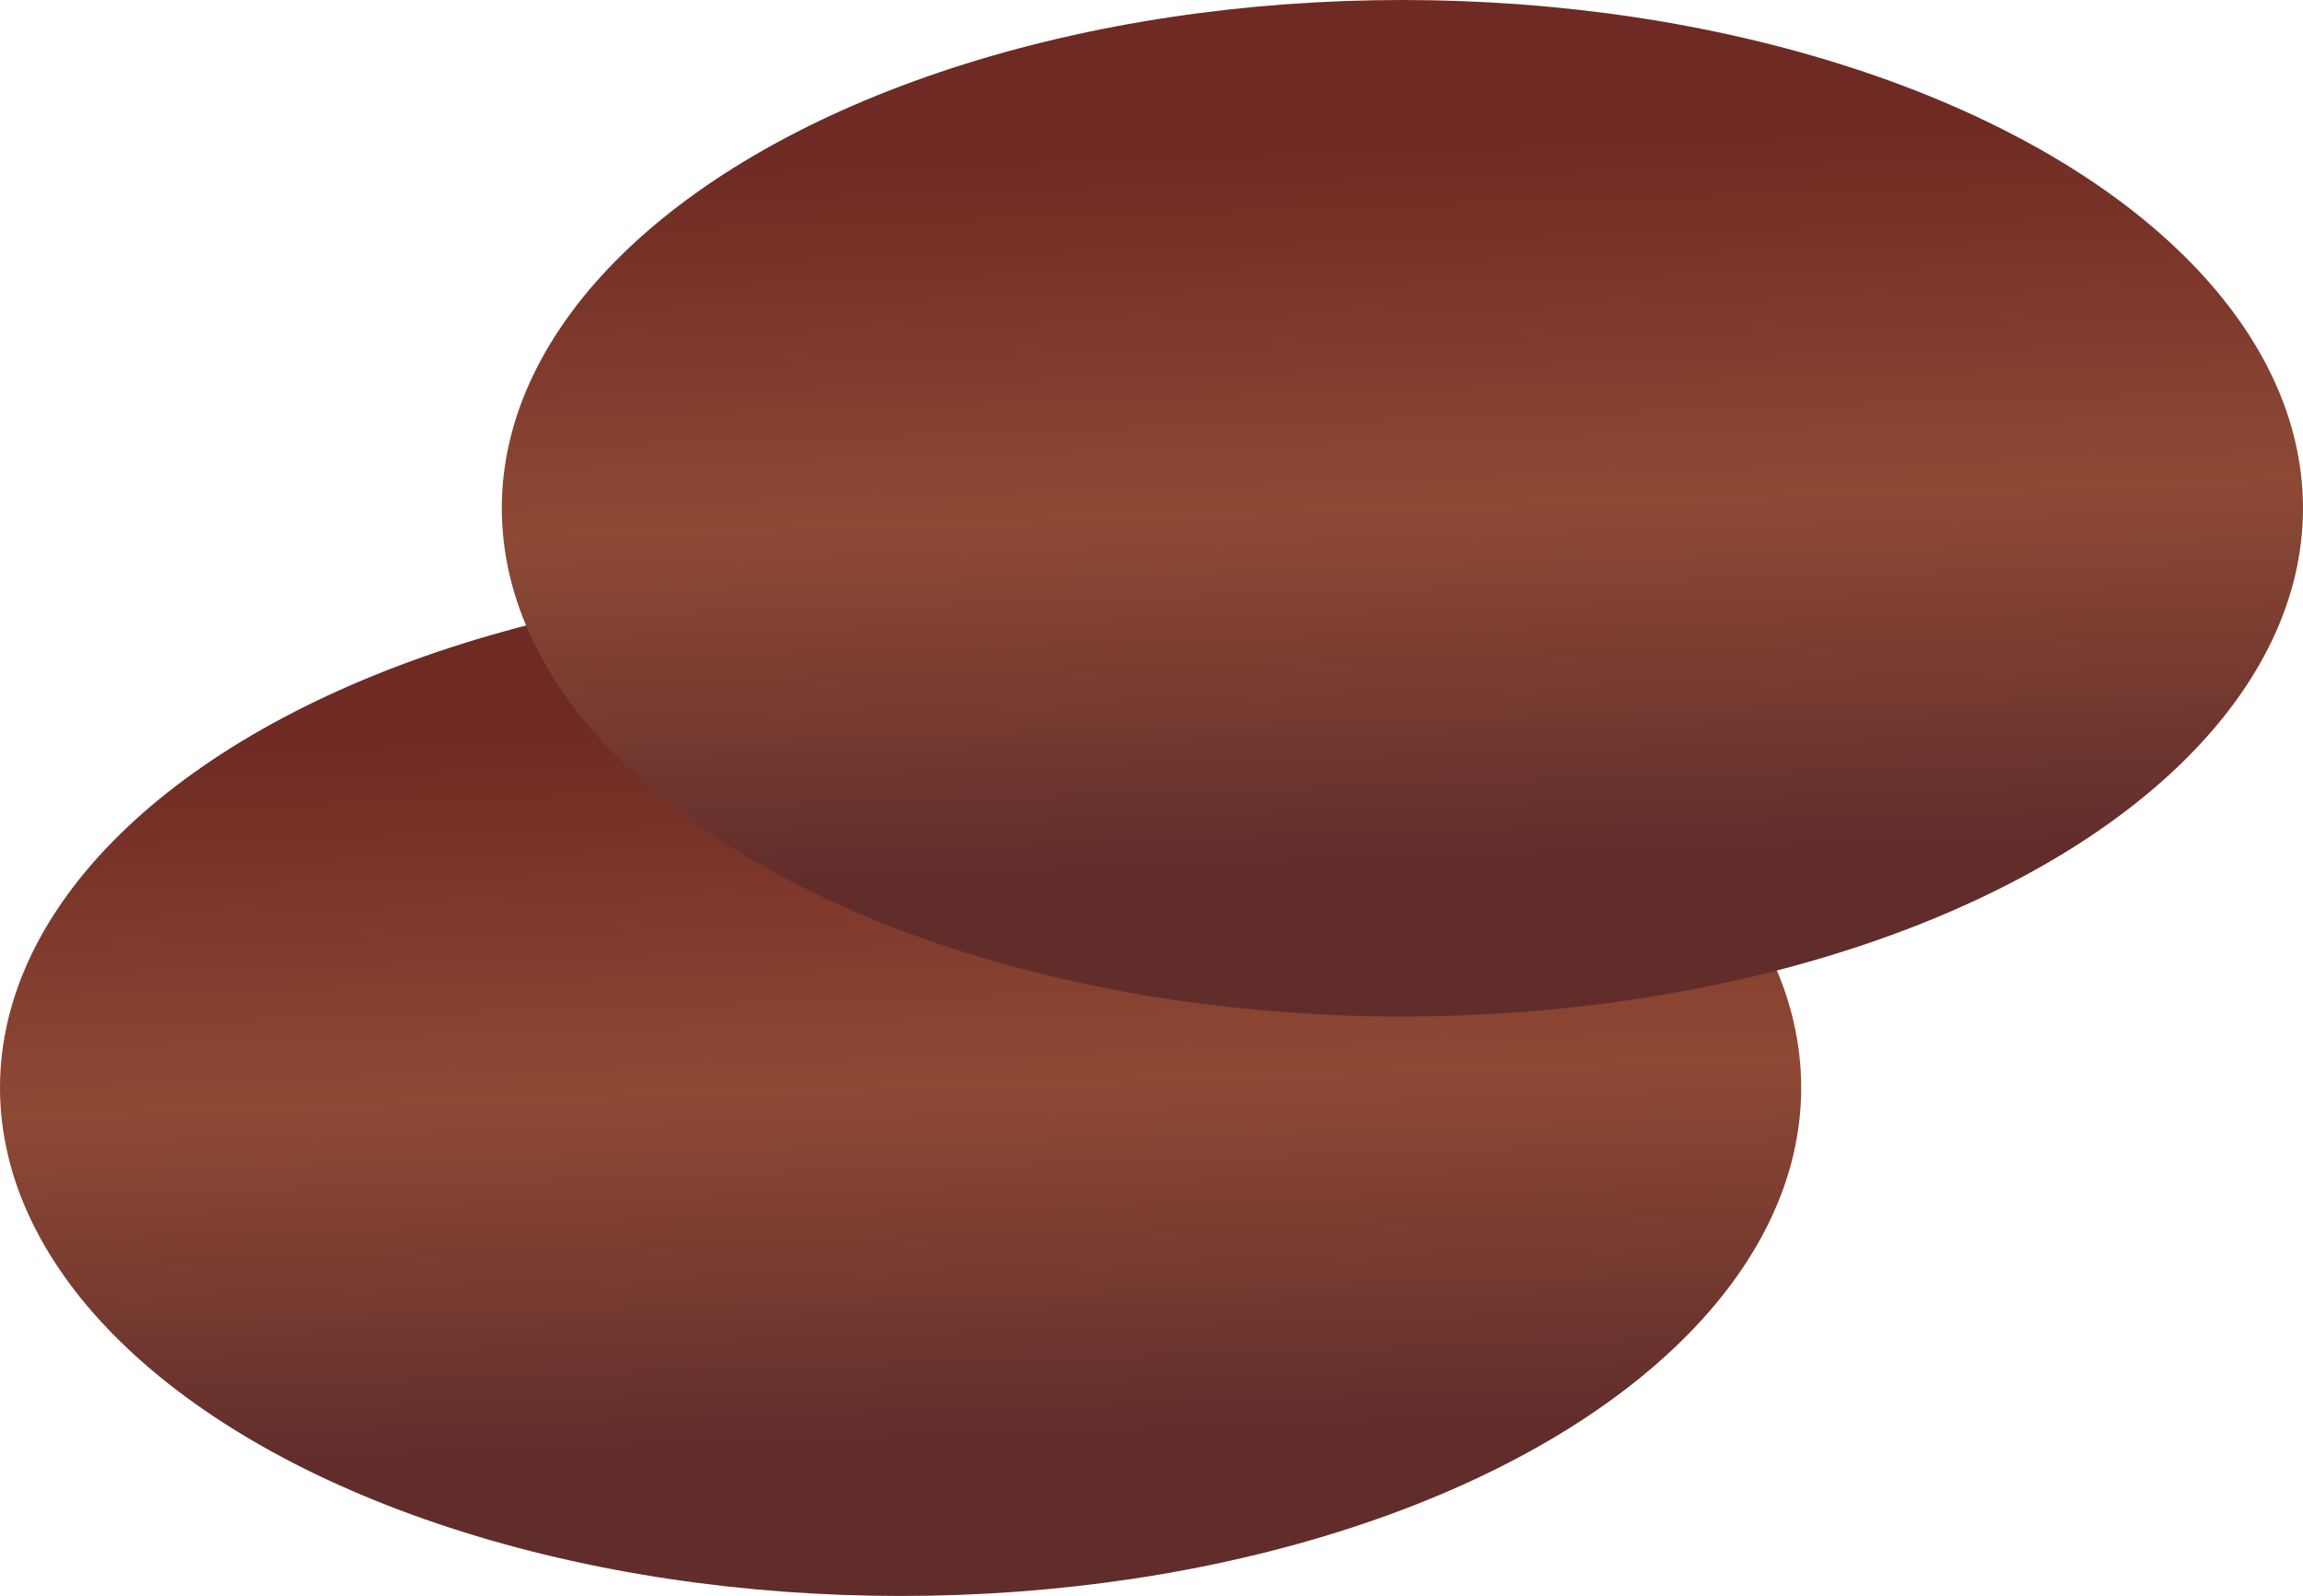 <svg xmlns="http://www.w3.org/2000/svg" xmlns:xlink="http://www.w3.org/1999/xlink" viewBox="0 0 38.46 26.66"><defs><style>.cls-1{fill:url(#linear-gradient);}.cls-2{fill:url(#linear-gradient-2);}</style><linearGradient id="linear-gradient" x1="-1098.18" y1="1776.8" x2="-1089.3" y2="1785.12" gradientTransform="translate(-2017.68 503.97) rotate(-135)" gradientUnits="userSpaceOnUse"><stop offset="0" stop-color="#612d2b"/><stop offset="0.49" stop-color="#8e4935"/><stop offset="1" stop-color="#6f2a23"/></linearGradient><linearGradient id="linear-gradient-2" x1="-1097.27" y1="1789.57" x2="-1088.39" y2="1797.89" xlink:href="#linear-gradient"/></defs><g id="Layer_2" data-name="Layer 2"><g id="Layer_1-2" data-name="Layer 1"><ellipse class="cls-1" cx="15.04" cy="18.17" rx="15.04" ry="8.49"/><ellipse class="cls-2" cx="23.42" cy="8.49" rx="15.04" ry="8.49"/></g></g></svg>
